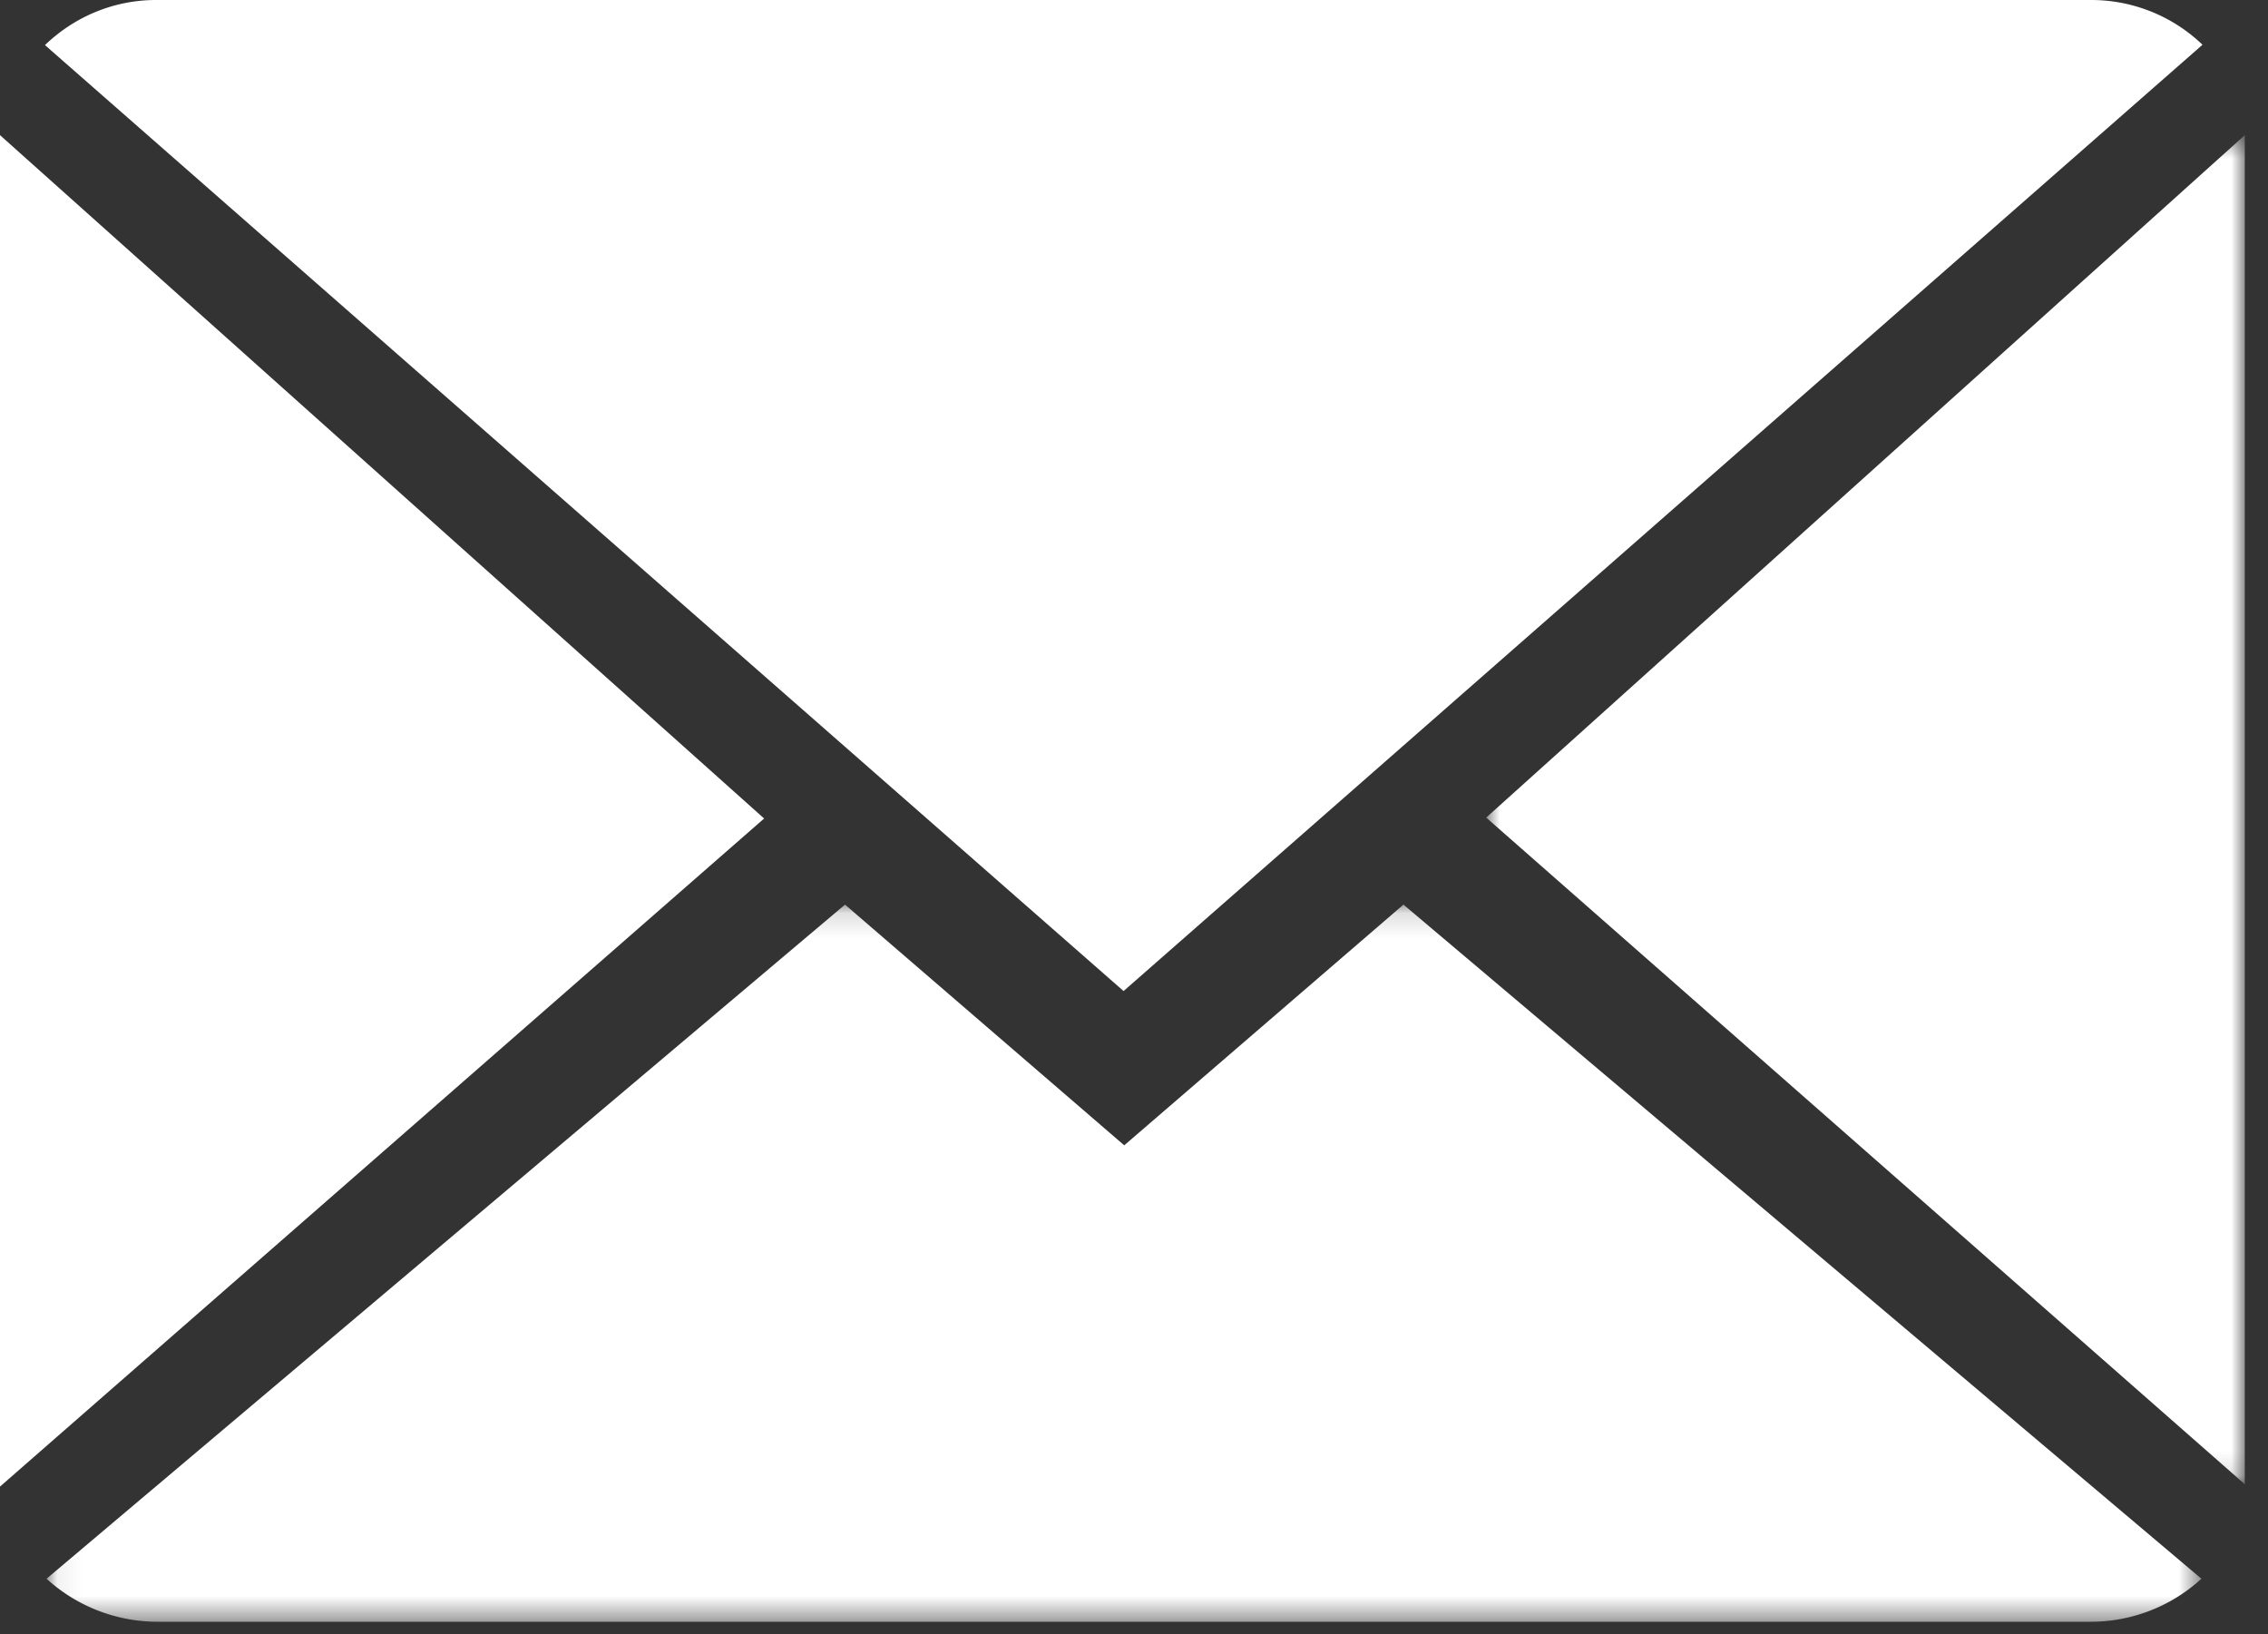 <svg xmlns="http://www.w3.org/2000/svg" xmlns:xlink="http://www.w3.org/1999/xlink" width="93" height="67"><rect width="100%" height="100%" fill="#333333" stroke="none"/><defs><path id="a" d="M.068 29.553h88.358V.15H.068z"/><path id="c" d="M92.048 60.857V5.542H60.942v55.315z"/></defs><g fill="none" fill-rule="evenodd"><g transform="translate(1.843 36.941)"><mask id="b" fill="#fff"><use xlink:href="#a"/></mask><path fill="#FFF" d="M44.257 10.02L32.807.15.066 27.79a6.757 6.757 0 0 0 4.57 1.764h79.24a6.707 6.707 0 0 0 4.55-1.764L55.706.15l-11.45 9.87z" mask="url(#b)"/></g><path fill="#FFF" d="M90.314 1.835A6.585 6.585 0 0 0 85.74 0H6.404c-1.768 0-3.37.704-4.56 1.849l44.228 38.786 44.242-38.8zM0 5.541v55.412L31.333 33.56z"/><mask id="d" fill="#fff"><use xlink:href="#c"/></mask><path fill="#FFF" d="M60.942 33.523l31.106 27.334V5.542z" mask="url(#d)"/></g></svg>